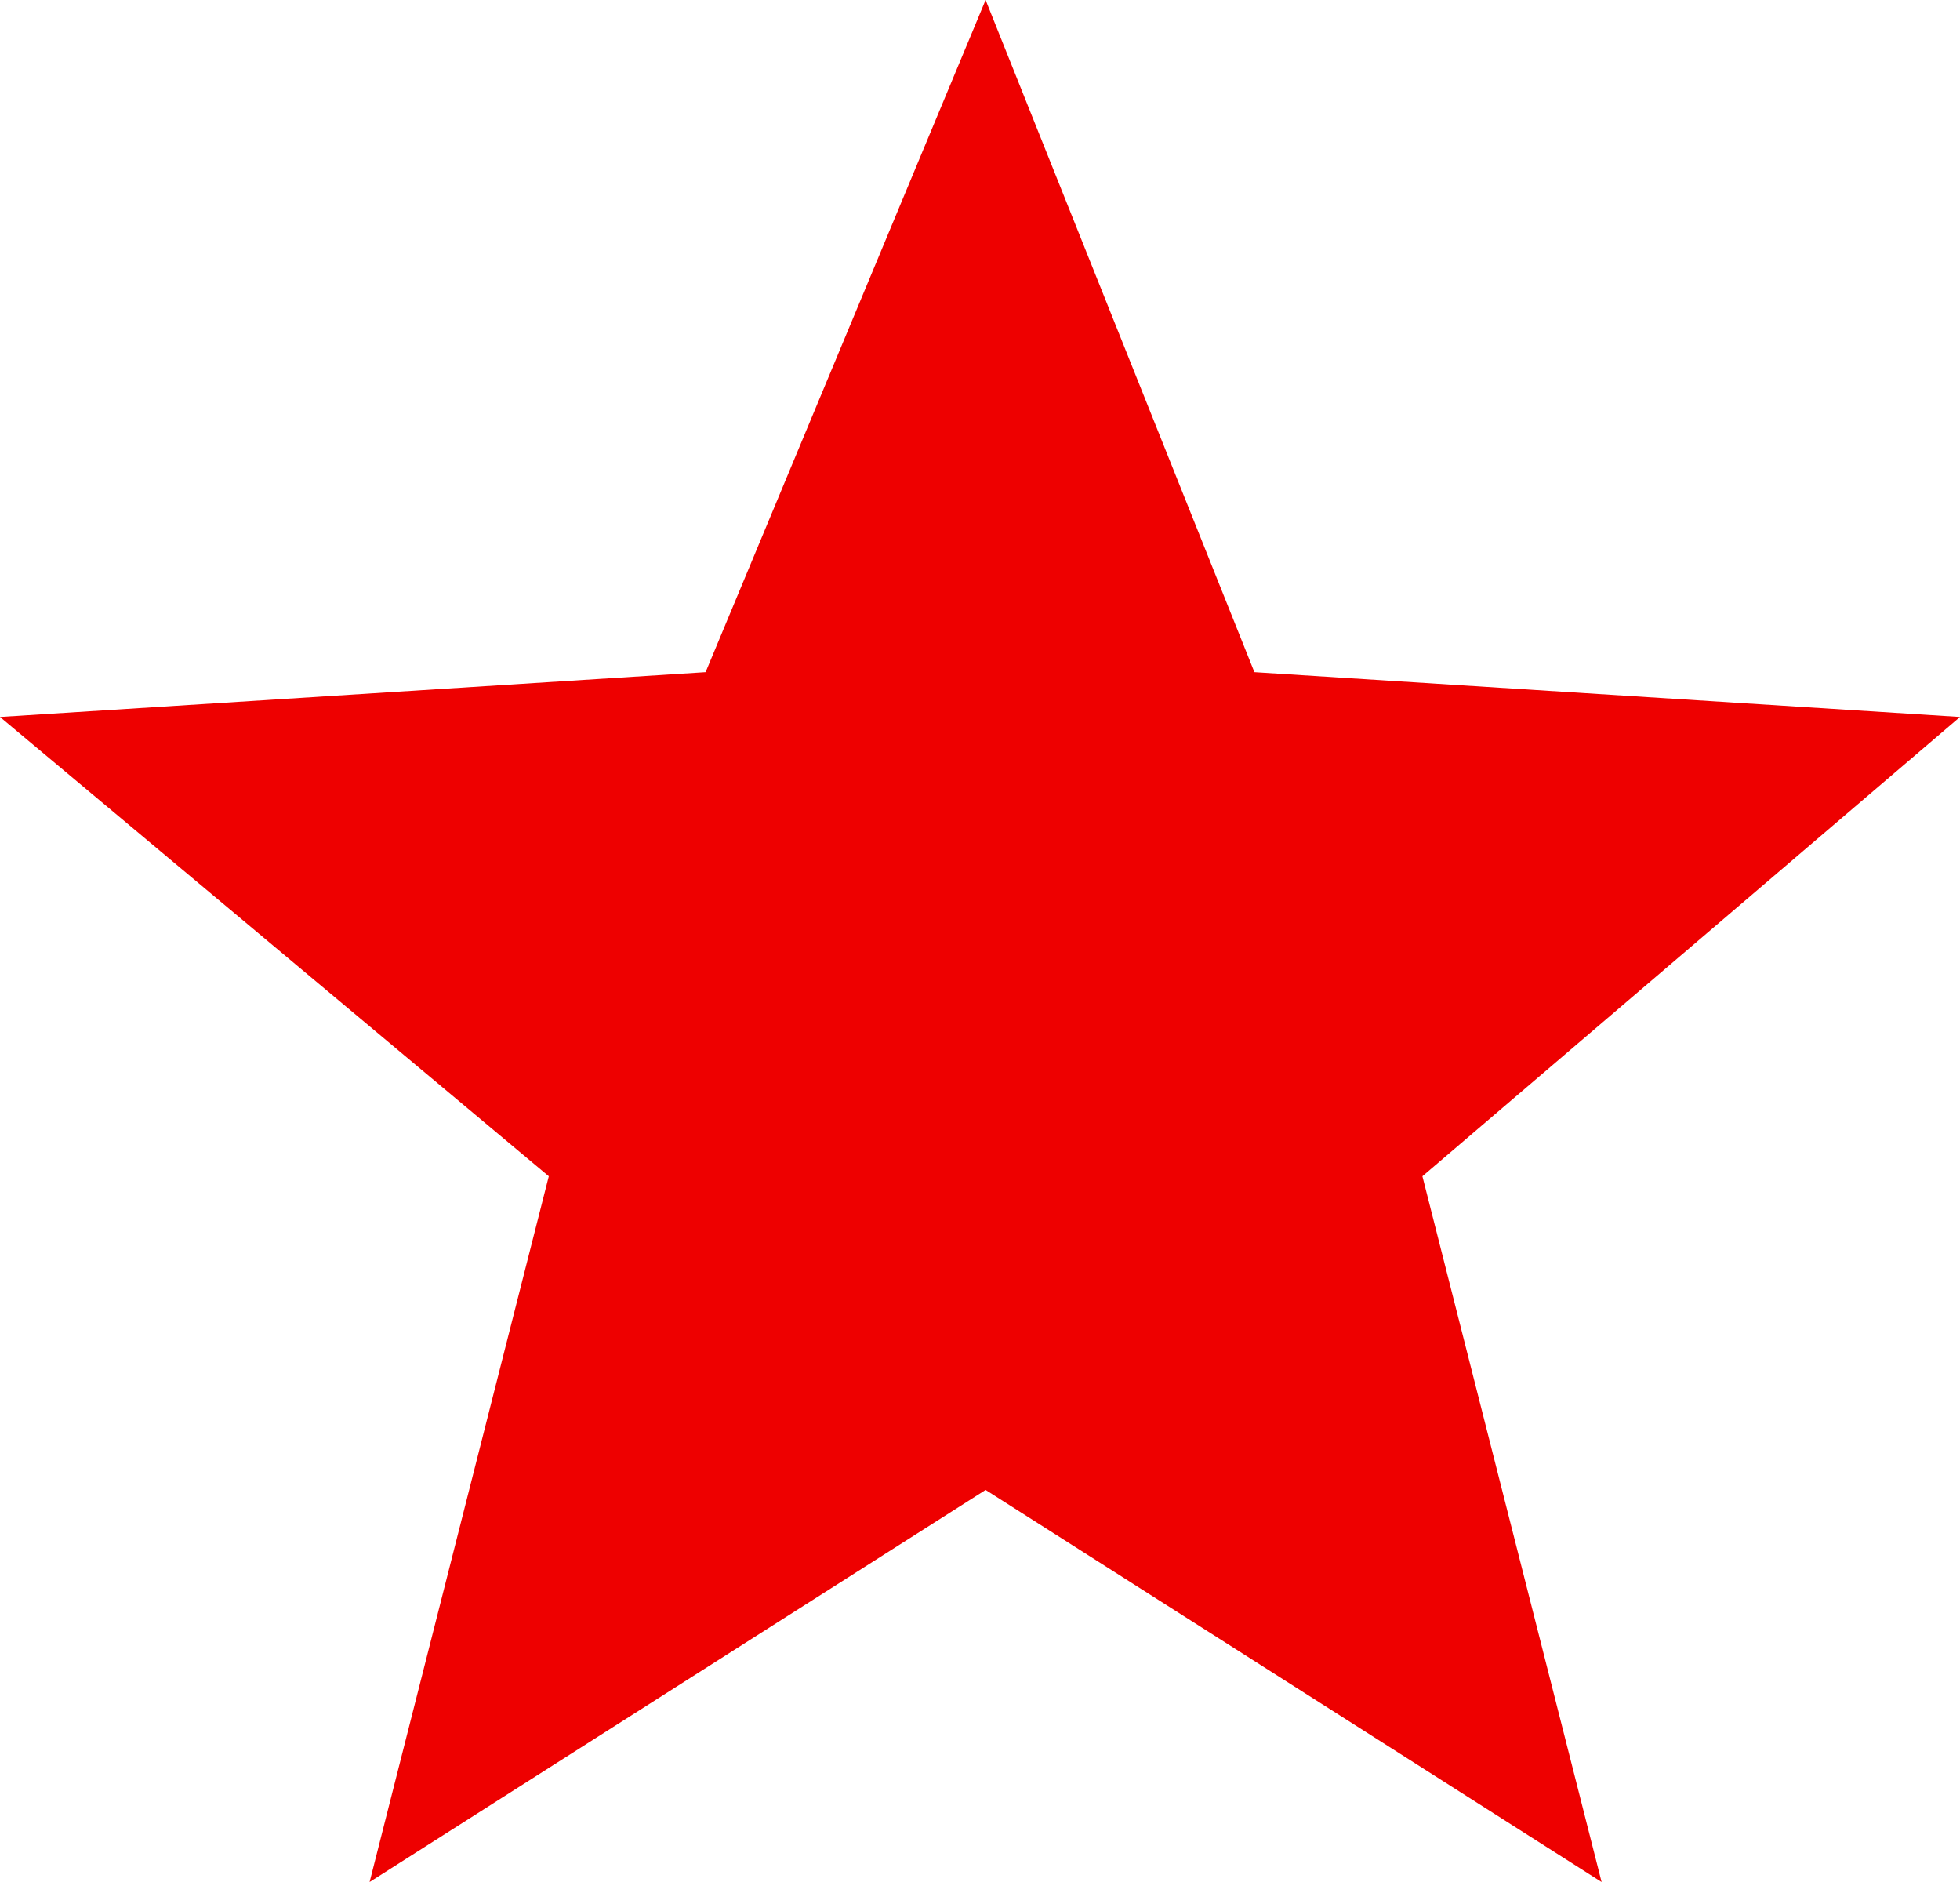 <?xml version="1.0" encoding="utf-8"?>
<!-- Generator: Adobe Illustrator 26.0.1, SVG Export Plug-In . SVG Version: 6.00 Build 0)  -->
<svg version="1.1" id="_001-star" xmlns="http://www.w3.org/2000/svg" xmlns:xlink="http://www.w3.org/1999/xlink" x="0px" y="0px"
	 viewBox="0 0 17.5 16.9" style="enable-background:new 0 0 17.5 16.9;" xml:space="preserve">
<style type="text/css">
	.st0{fill:#EE0000;}
</style>
<g id="Gruppe_582">
	<path id="Pfad_1341" class="st0" d="M17.5,6.4L11.2,6L8.8,0L6.3,6L0,6.4l4.9,4.1l-1.6,6.3l5.5-3.5l5.5,3.5l-1.6-6.3L17.5,6.4z"/>
</g>
</svg>
